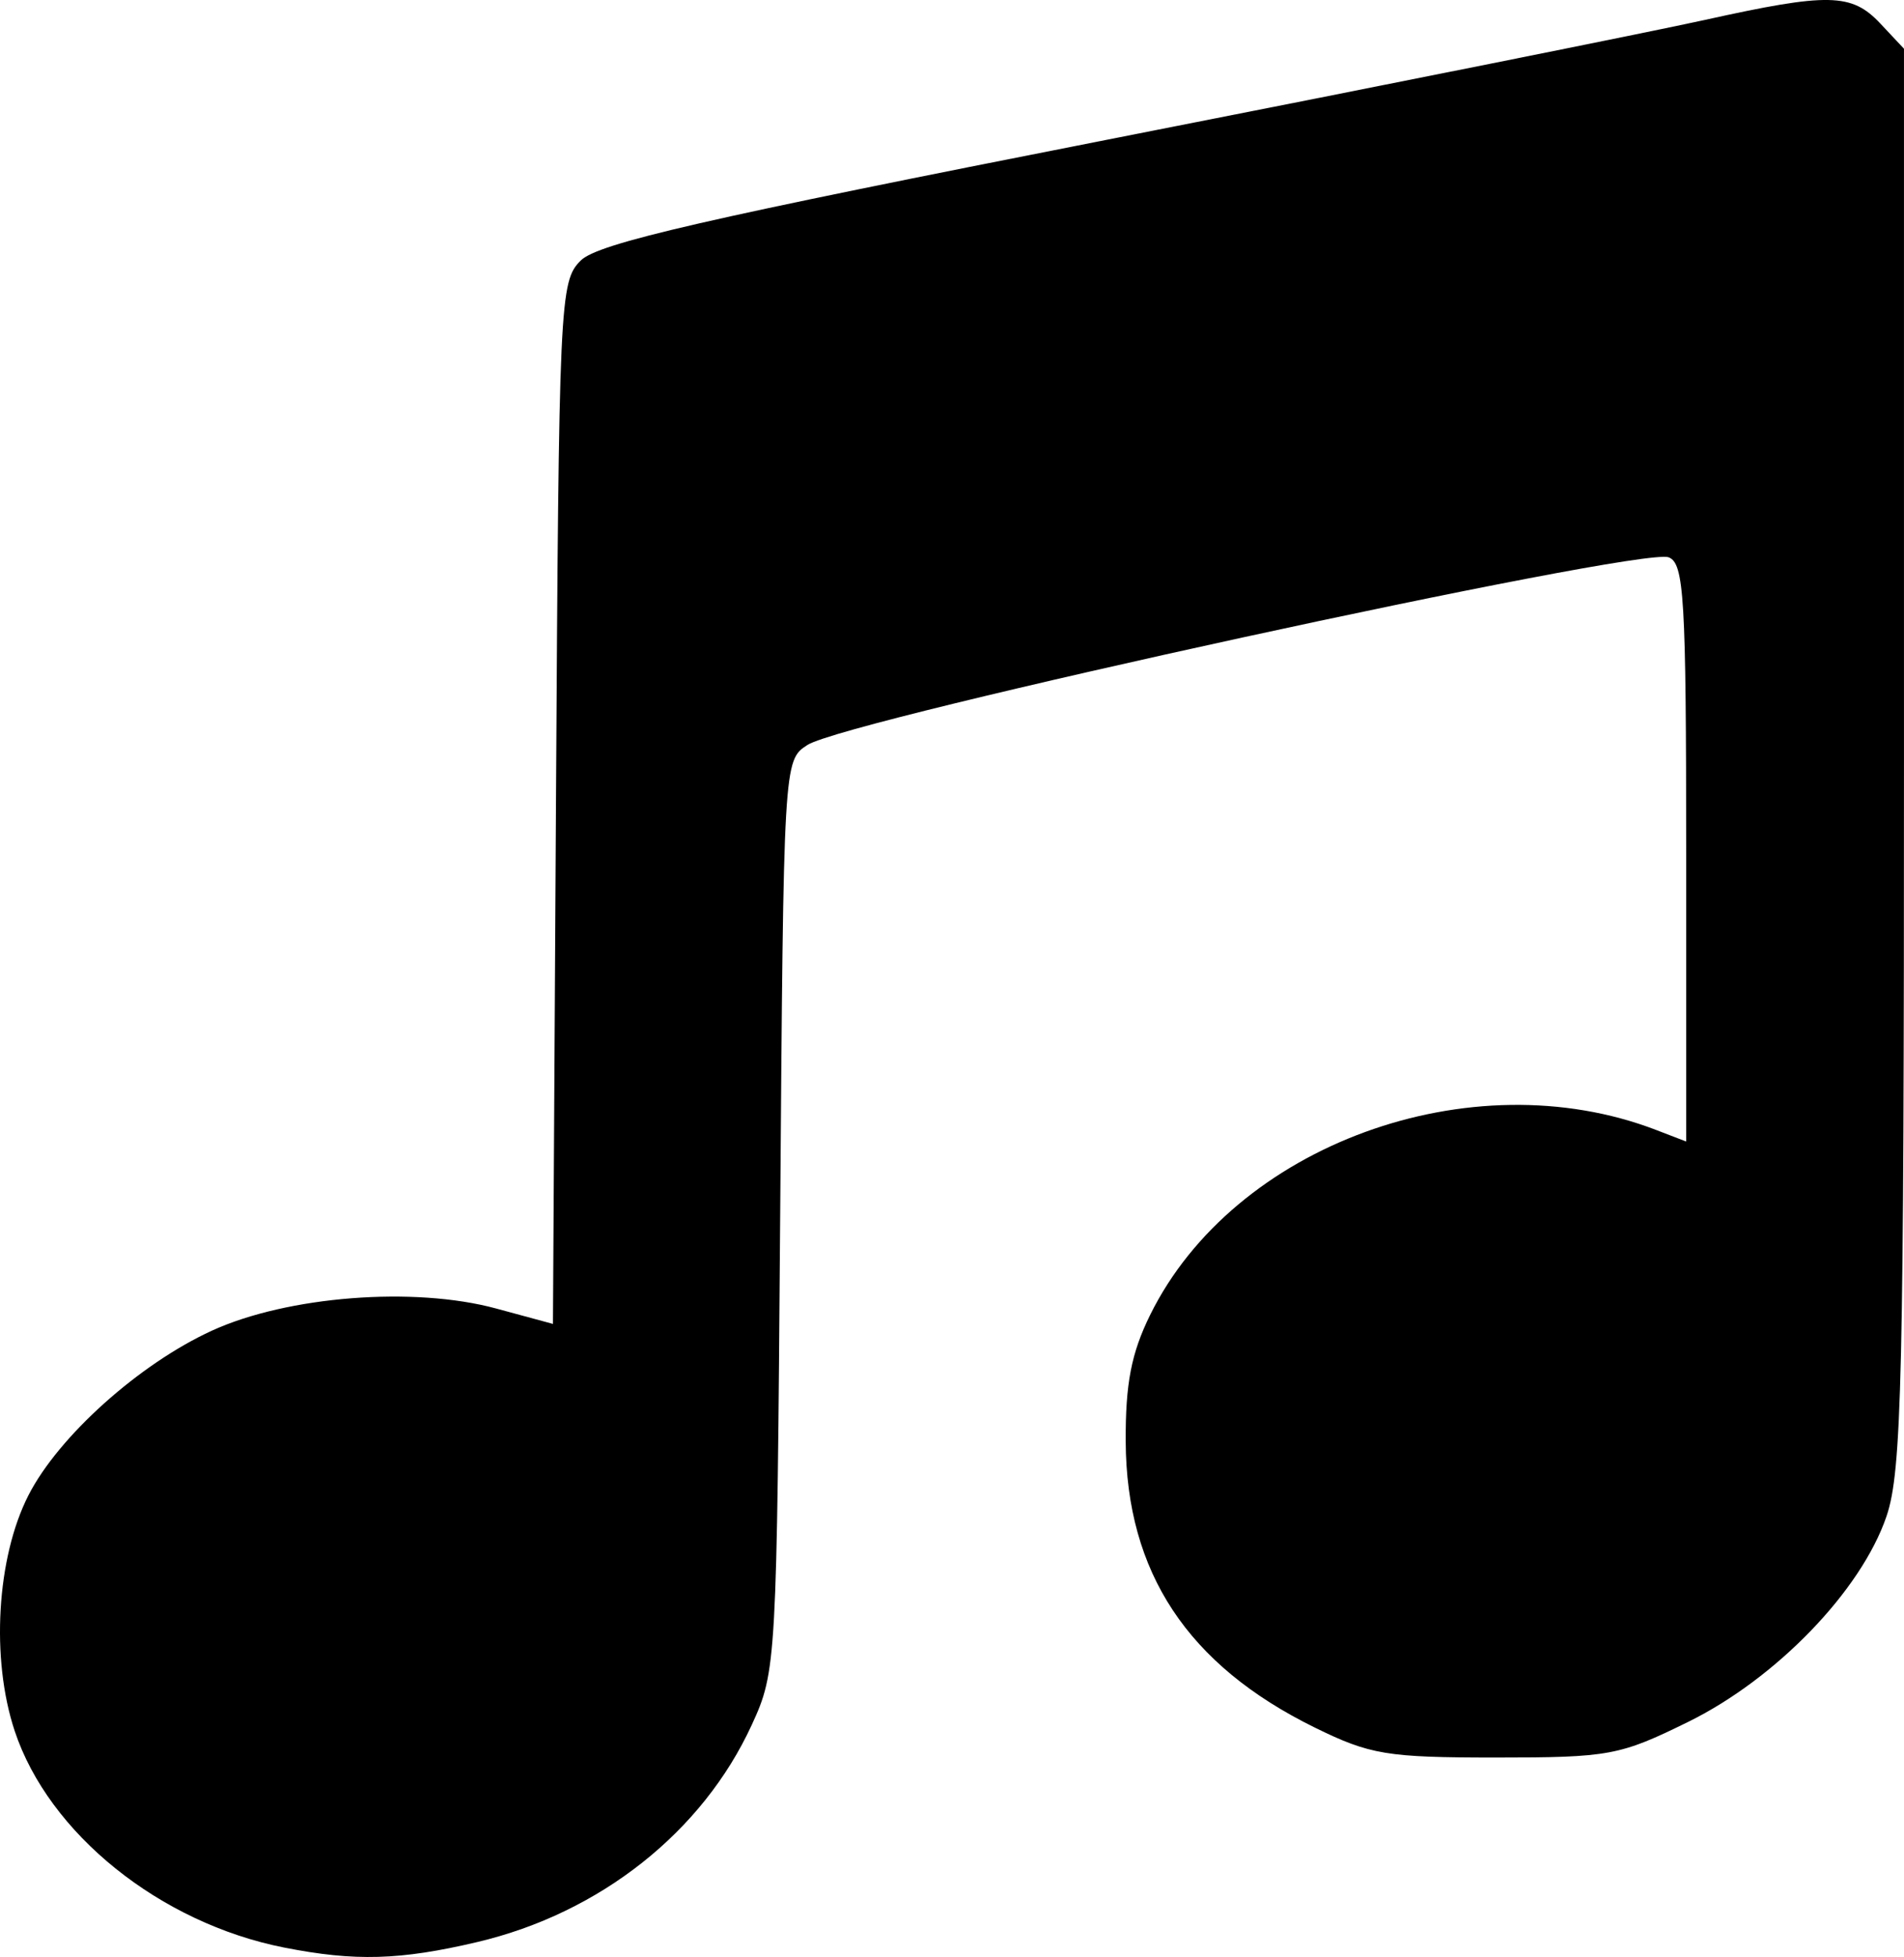 <?xml version="1.0" encoding="UTF-8" standalone="no"?>
<!-- Created with Inkscape (http://www.inkscape.org/) -->

<svg
   version="1.1"
   id="svg1"
   width="233.106"
   height="239.542"
   viewBox="0 0 233.106 239.542"
   xmlns="http://www.w3.org/2000/svg"
   xmlns:svg="http://www.w3.org/2000/svg">
  <defs
     id="defs1" />
  <g
     id="g1"
     transform="translate(-130.136,-143.998)">
    <path
       style="fill:#000000"
       d="m 164.935,382.385 c -15.21,-3.002 -28.824,-13.943 -33.002,-26.522 -2.933,-8.83 -2.209,-21.203 1.686,-28.839 3.68,-7.213 13.557,-16.075 22.462,-20.151 9.242,-4.231 24.73,-5.439 34.79,-2.713 l 6.963,1.887 0.37,-63.759 c 0.358,-61.73 0.455,-63.843 3.037,-66.406 2.124,-2.108 15.219,-5.113 64.304,-14.755 33.901,-6.659 66.901,-13.271 73.333,-14.694 15.138,-3.347 17.958,-3.289 21.463,0.442 l 2.899,3.086 v 86.677 c 0,76.093 -0.261,87.444 -2.141,92.961 -3.094,9.081 -13.486,19.851 -24.275,25.158 -8.397,4.13 -9.665,4.365 -23.562,4.365 -13.32,0 -15.382,-0.341 -22.146,-3.663 -15.576,-7.649 -23.077,-18.987 -23.16,-35.004 -0.037,-7.093 0.681,-10.815 2.991,-15.503 10.236,-20.776 39.245,-31.375 61.96,-22.64 l 3.667,1.41 v -35.342 c 0,-31.225 -0.25,-35.438 -2.142,-36.164 -3.443,-1.321 -100.631,19.85 -105.445,22.97 -2.917,1.89 -2.921,1.962 -3.333,57.581 -0.407,54.838 -0.46,55.79 -3.477,62.355 -6.026,13.112 -18.586,23.045 -33.621,26.589 -9.433,2.223 -14.967,2.381 -23.622,0.672 z"
       id="path1" />
  </g>
</svg>
